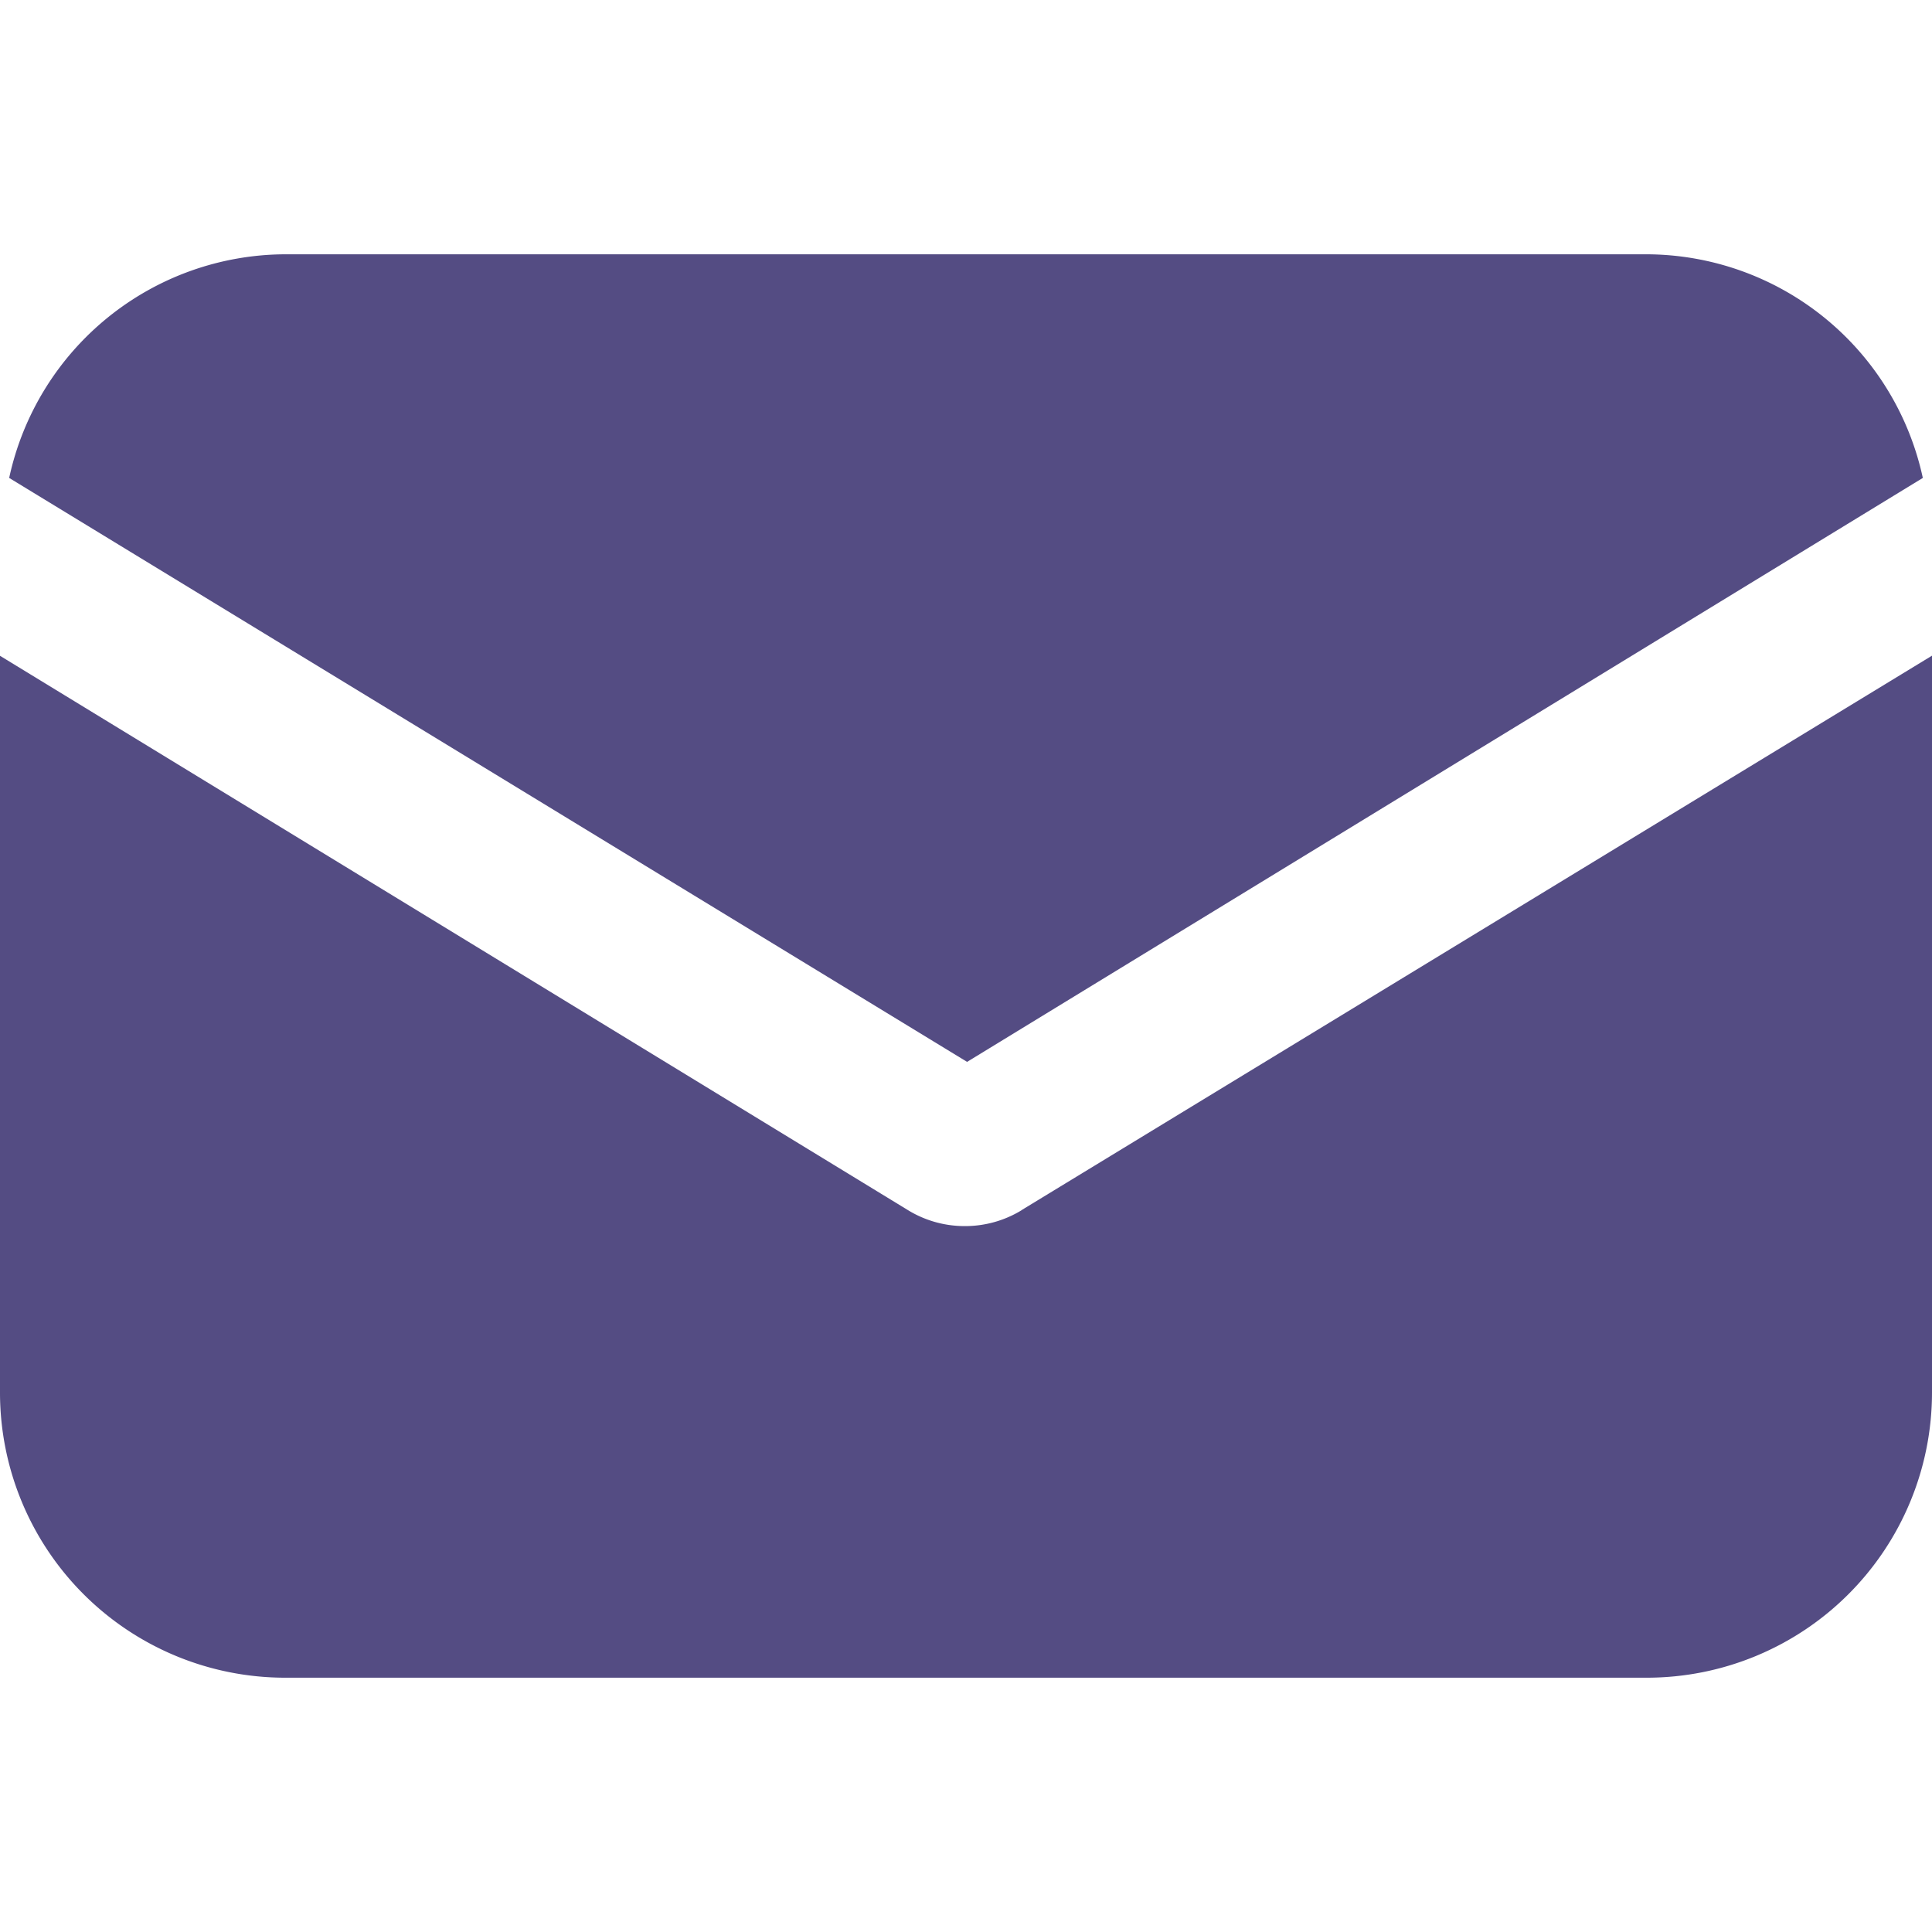 <svg width="16" height="16" fill="none" xmlns="http://www.w3.org/2000/svg"><g opacity=".7" clip-path="url(#a)" fill="#0B004E"><path d="M8.463 10.021a.898.898 0 0 1-.472.133.898.898 0 0 1-.473-.133L0 5.431v6.102a2.362 2.362 0 0 0 2.361 2.361H13.64A2.362 2.362 0 0 0 16 11.533V5.43l-7.537 4.59Z"/><path d="M13.639 2.106H2.36A2.347 2.347 0 0 0 .076 3.958l7.933 4.836 7.915-4.836a2.347 2.347 0 0 0-2.285-1.852Z"/></g><defs><clipPath id="a"><path fill="#fff" d="M0 0h16v16H0z"/></clipPath></defs></svg>